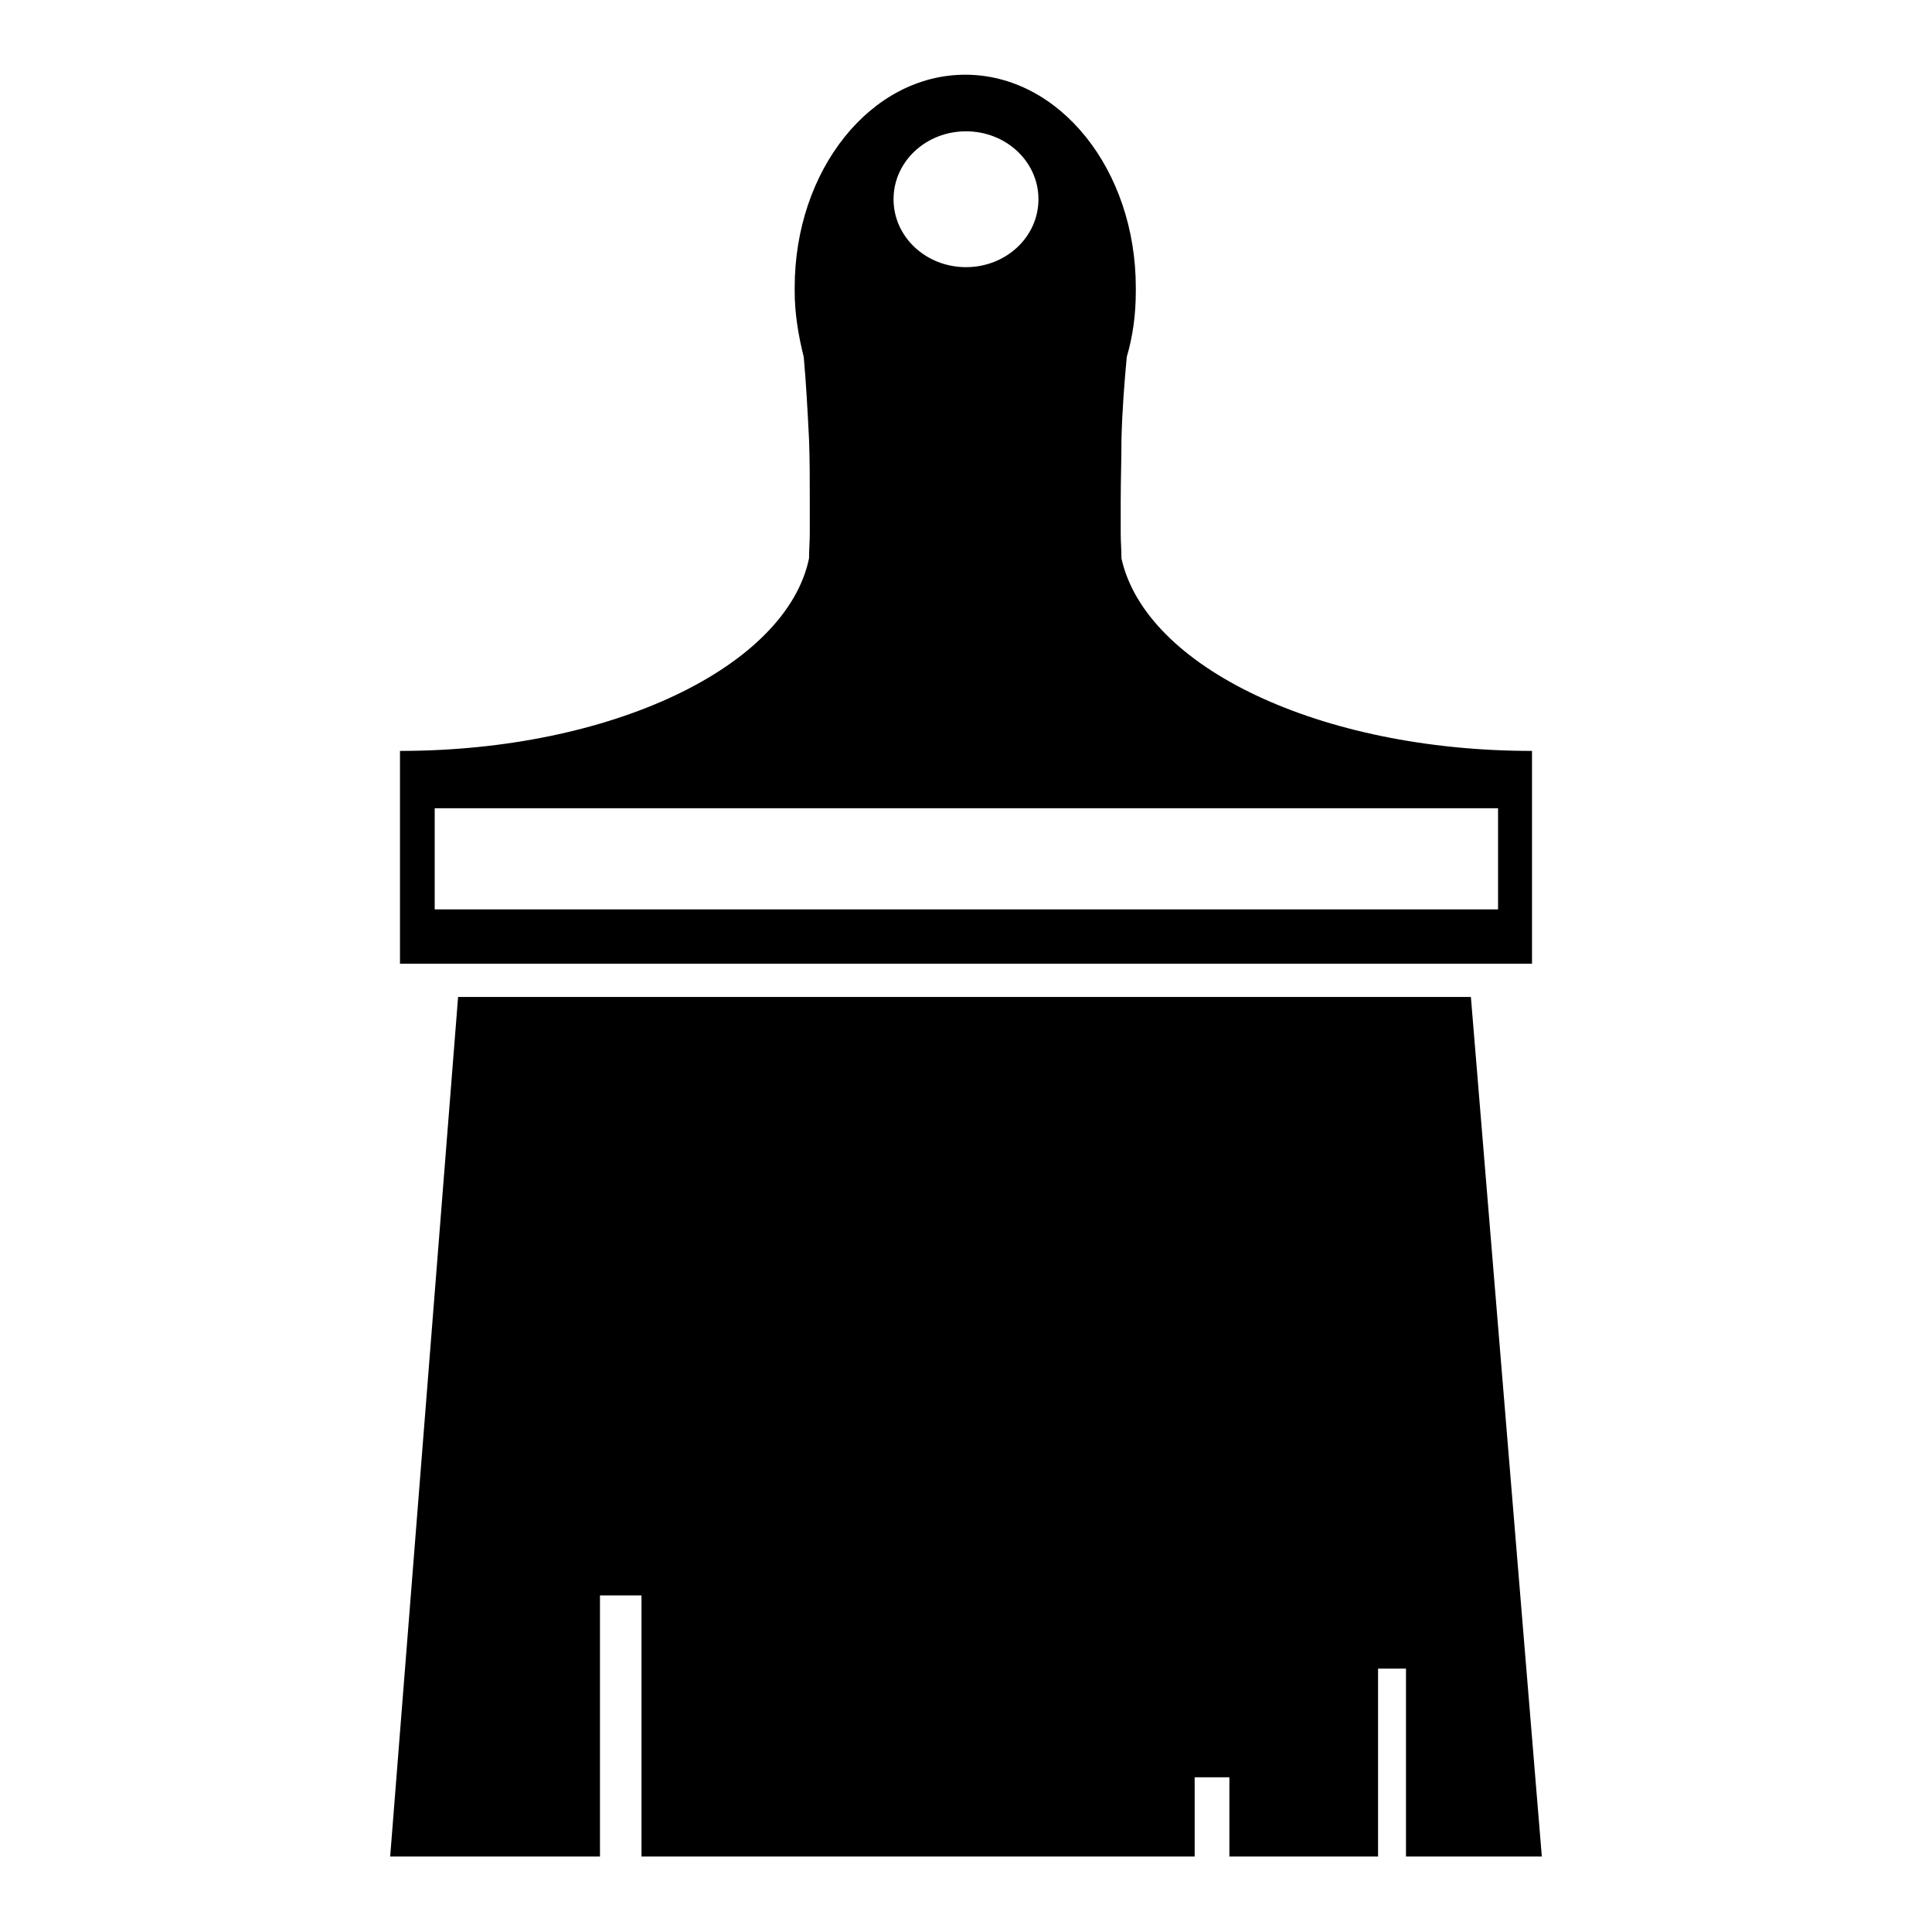 <?xml version="1.0" encoding="utf-8"?>
<!-- Svg Vector Icons : http://www.onlinewebfonts.com/icon -->
<!DOCTYPE svg PUBLIC "-//W3C//DTD SVG 1.1//EN" "http://www.w3.org/Graphics/SVG/1.1/DTD/svg11.dtd">
<svg version="1.1" xmlns="http://www.w3.org/2000/svg" xmlns:xlink="http://www.w3.org/1999/xlink" x="0px" y="0px" viewBox="0 0 256 256" enable-background="new 0 0 256 256" xml:space="preserve">
<g> <path fill="#000000" d="M204.3,246l-9.4-113.9H60.7L51.7,246h27.8v-34.6H85V246h73.3v-10.5h4.6V246h19.7v-24.9h3.7V246H204.3z  M128,127.7h75V99.5h0c-28.1,0-51.2-11.1-54.4-25.5c0-1.1-0.1-2.2-0.1-3.3l0-3v-1.3c0-2.8,0.1-5.5,0.1-8.2c0.1-4,0.4-7.6,0.7-10.9 c0.8-2.7,1.2-5.6,1.2-8.7c0,0,0-0.1,0-0.1v-0.4c0-15.6-10.1-28.2-22.6-28.2c-12.5,0-22.6,12.6-22.6,28.2v0.4c0,0,0,0.1,0,0.1 c0,3,0.5,5.9,1.2,8.7c0.3,3.3,0.5,6.9,0.7,10.9c0.1,2.6,0.1,5.3,0.1,8.2v1.3l0,3c0,1.1-0.1,2.2-0.1,3.3 C104.2,88.3,81.1,99.5,53,99.5h0v28.2H128L128,127.7z M128,17.4c5.3,0,9.6,4,9.6,9c0,5-4.3,9-9.6,9s-9.6-4-9.6-9 C118.4,21.4,122.7,17.4,128,17.4z M57.6,120.5v-13.4h140.9v13.4H57.6z"/></g>
</svg>